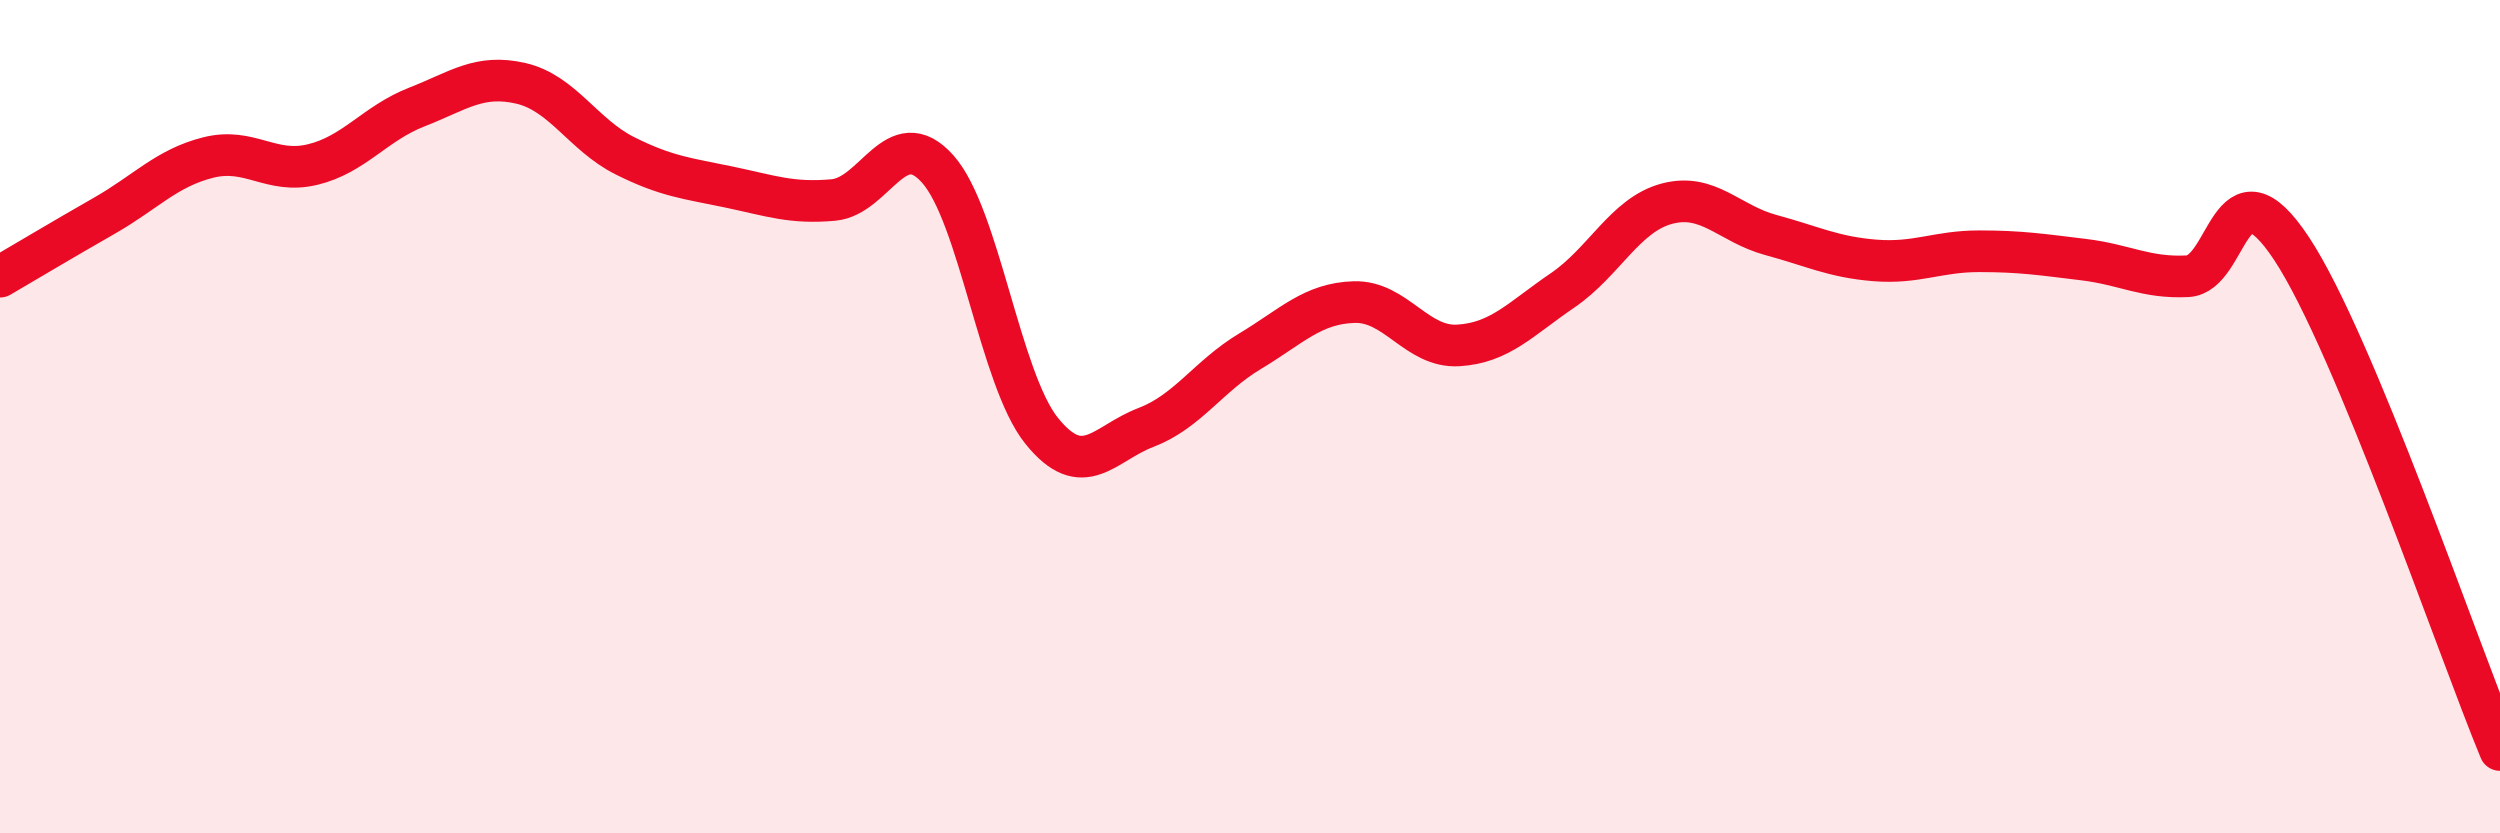 
    <svg width="60" height="20" viewBox="0 0 60 20" xmlns="http://www.w3.org/2000/svg">
      <path
        d="M 0,6.64 C 0.5,6.35 1.5,5.75 2.5,5.18 C 3.5,4.61 4,4.03 5,3.78 C 6,3.53 6.5,4.19 7.5,3.95 C 8.5,3.71 9,2.96 10,2.57 C 11,2.18 11.5,1.77 12.5,2 C 13.5,2.23 14,3.24 15,3.74 C 16,4.24 16.5,4.28 17.5,4.49 C 18.5,4.7 19,4.89 20,4.8 C 21,4.71 21.5,2.94 22.5,4.05 C 23.5,5.16 24,9.1 25,10.34 C 26,11.58 26.5,10.64 27.5,10.26 C 28.5,9.88 29,9.03 30,8.43 C 31,7.83 31.5,7.28 32.5,7.25 C 33.5,7.22 34,8.35 35,8.29 C 36,8.23 36.5,7.65 37.5,6.97 C 38.5,6.29 39,5.16 40,4.89 C 41,4.62 41.5,5.37 42.5,5.64 C 43.5,5.91 44,6.17 45,6.25 C 46,6.33 46.5,6.03 47.5,6.03 C 48.5,6.03 49,6.11 50,6.23 C 51,6.35 51.5,6.68 52.5,6.63 C 53.5,6.58 53.5,3.7 55,5.97 C 56.5,8.24 59,15.59 60,18L60 20L0 20Z"
        fill="#EB0A25"
        opacity="0.1"
        stroke-linecap="round"
        stroke-linejoin="round"
      />
      <path
        d="M 0,6.64 C 0.5,6.35 1.5,5.75 2.5,5.18 C 3.5,4.61 4,4.03 5,3.78 C 6,3.53 6.5,4.19 7.5,3.95 C 8.5,3.71 9,2.96 10,2.57 C 11,2.18 11.5,1.77 12.5,2 C 13.5,2.23 14,3.24 15,3.74 C 16,4.24 16.5,4.28 17.5,4.49 C 18.5,4.7 19,4.89 20,4.8 C 21,4.71 21.5,2.94 22.5,4.05 C 23.5,5.16 24,9.1 25,10.34 C 26,11.58 26.5,10.64 27.5,10.26 C 28.5,9.88 29,9.03 30,8.43 C 31,7.83 31.5,7.28 32.5,7.25 C 33.5,7.22 34,8.35 35,8.29 C 36,8.23 36.5,7.65 37.5,6.97 C 38.5,6.29 39,5.16 40,4.89 C 41,4.62 41.5,5.37 42.5,5.64 C 43.5,5.91 44,6.17 45,6.25 C 46,6.33 46.5,6.03 47.5,6.03 C 48.5,6.03 49,6.11 50,6.23 C 51,6.35 51.5,6.68 52.5,6.63 C 53.5,6.58 53.5,3.7 55,5.97 C 56.5,8.24 59,15.59 60,18"
        stroke="#EB0A25"
        stroke-width="1"
        fill="none"
        stroke-linecap="round"
        stroke-linejoin="round"
      />
    </svg>
  